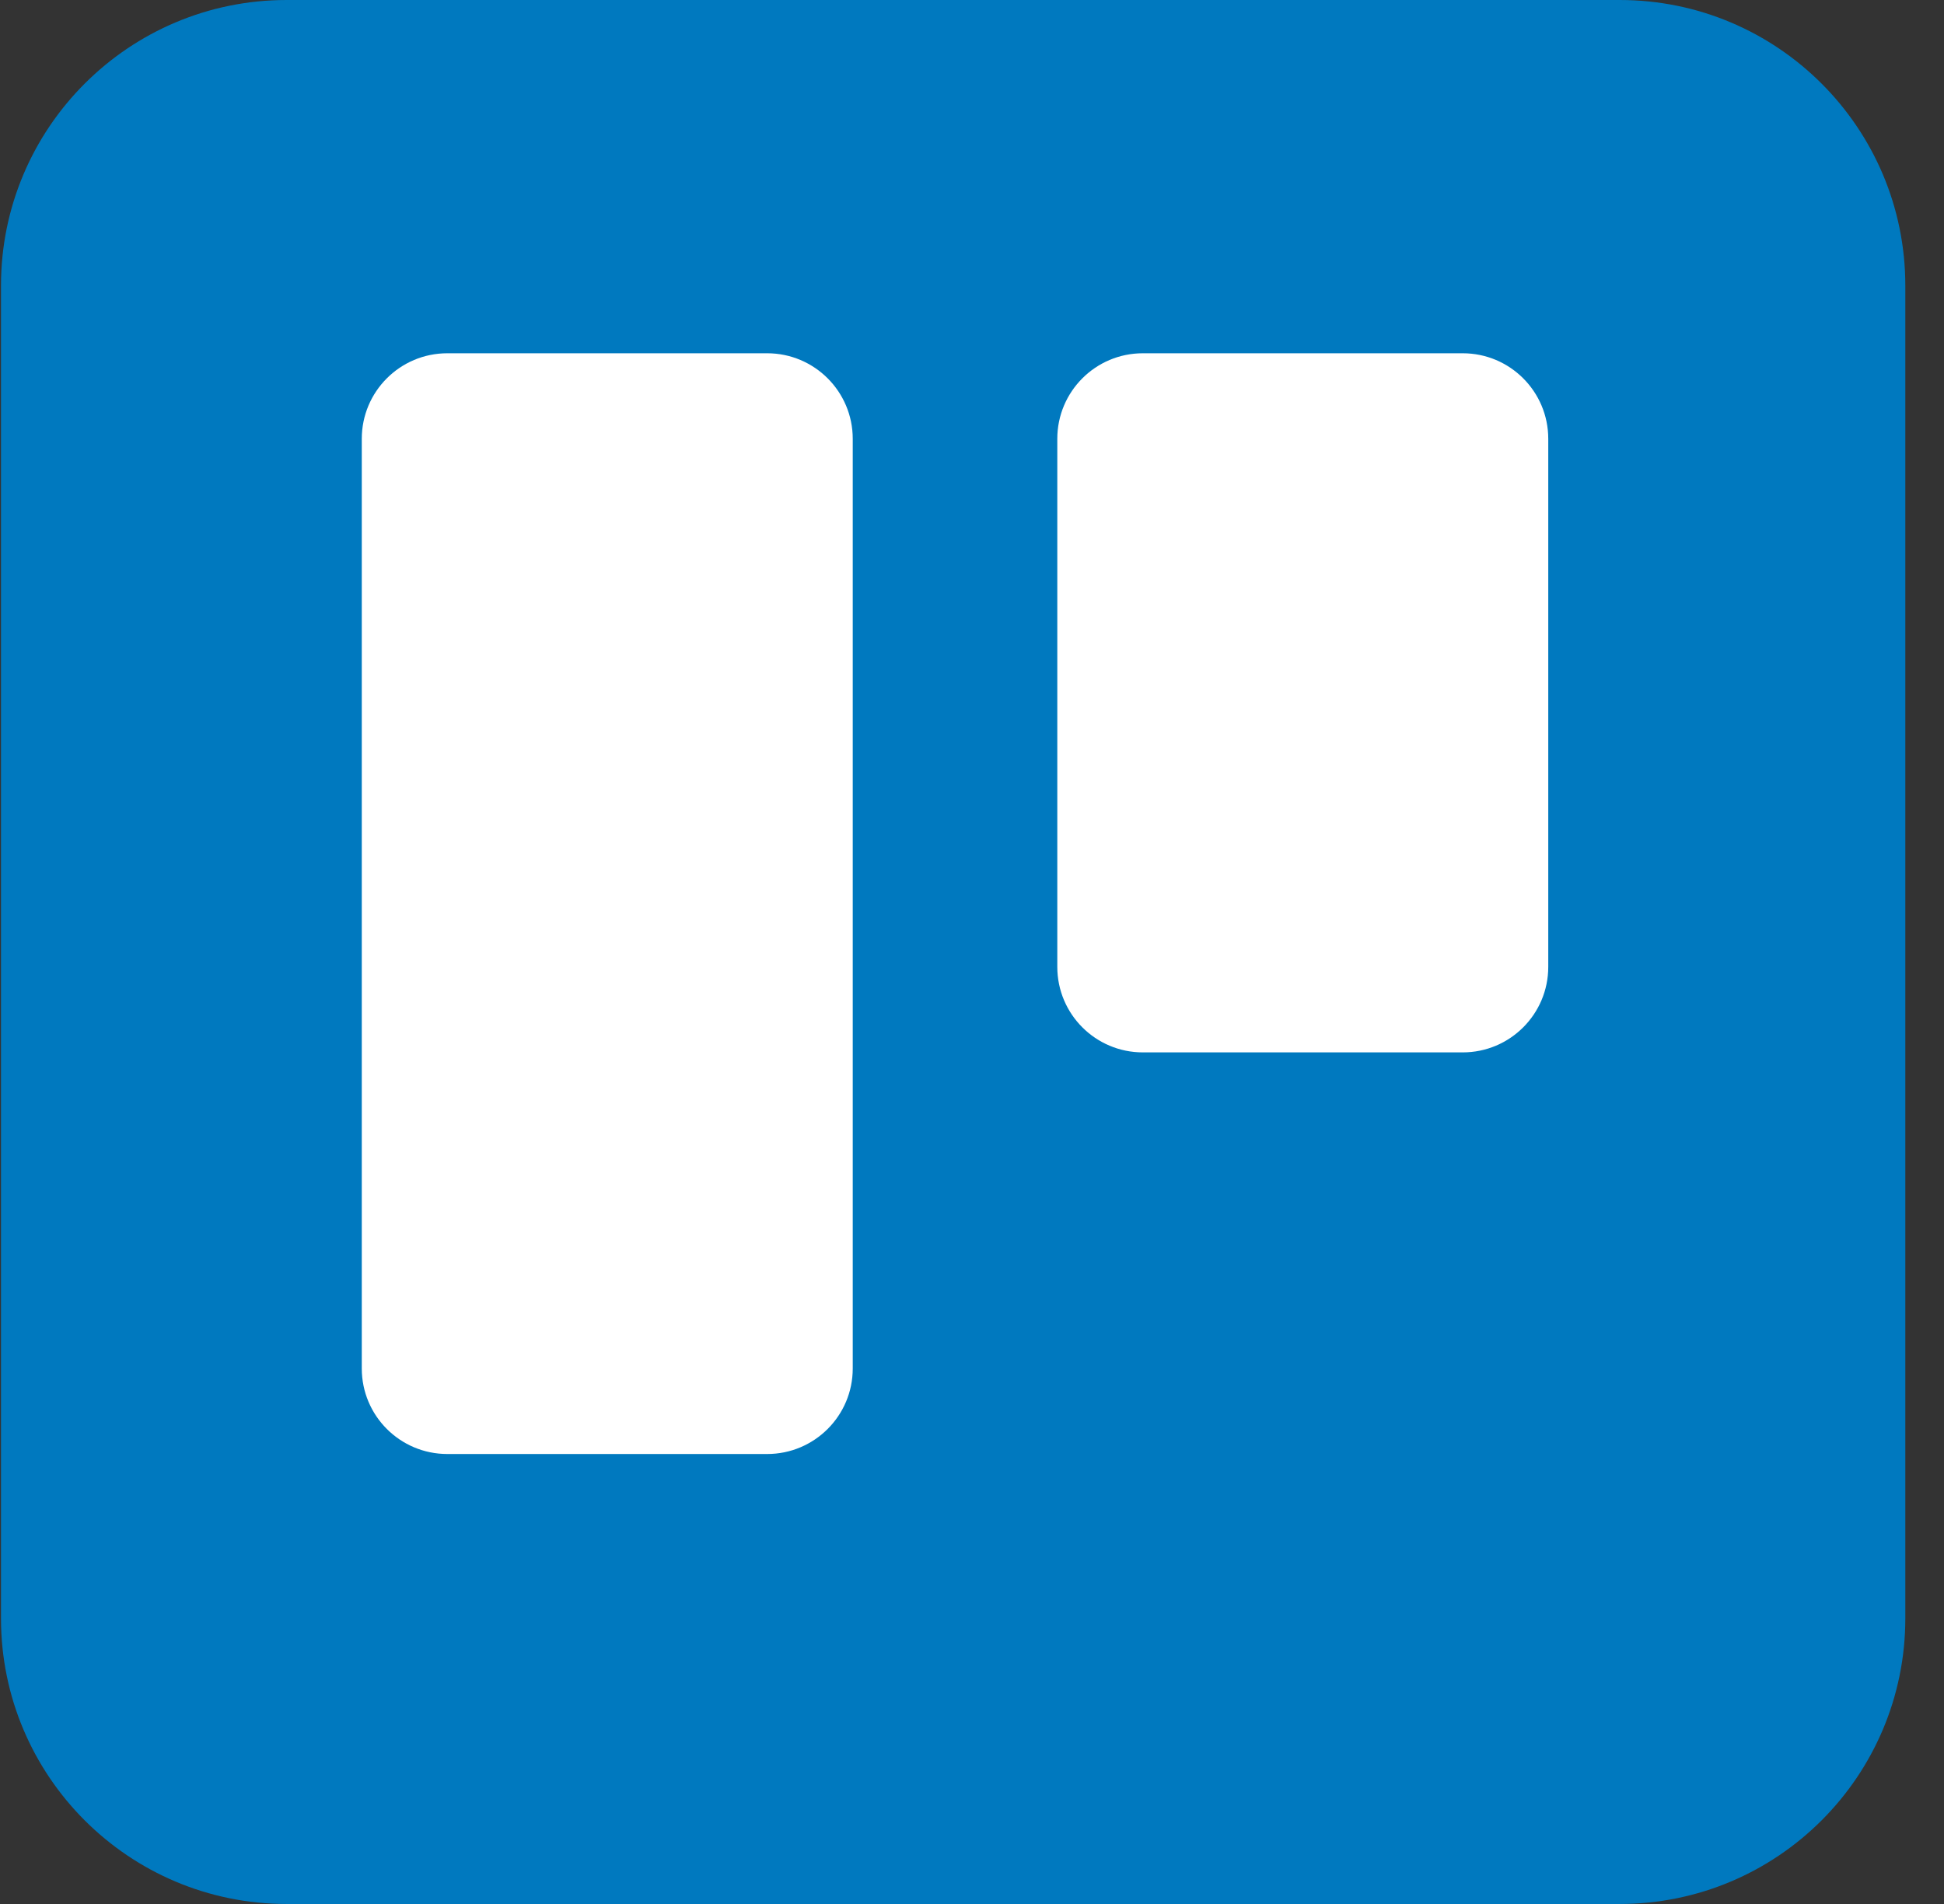 <svg width="49" height="48" viewBox="0 0 49 48" fill="none" xmlns="http://www.w3.org/2000/svg">
<rect x="0" y="0" width="49" height="48" fill="#333333" stroke="none"/>
<g clip-path="url(#clip0_115_6631)">
<path d="M40.825 0H7.225C3.249 0 0.025 3.224 0.025 7.2V40.8C0.025 44.776 3.249 48 7.225 48H40.825C44.802 48 48.025 44.776 48.025 40.8V7.2C48.025 3.224 44.802 0 40.825 0Z" fill="#0079BF"/>
<path d="M36.869 8.906H28.806C27.615 8.906 26.65 9.872 26.65 11.062V24.375C26.65 25.566 27.615 26.531 28.806 26.531H36.869C38.06 26.531 39.025 25.566 39.025 24.375V11.062C39.025 9.872 38.06 8.906 36.869 8.906Z" fill="white"/>
<path d="M19.337 8.906H11.275C10.084 8.906 9.119 9.872 9.119 11.062V34.5C9.119 35.691 10.084 36.656 11.275 36.656H19.337C20.528 36.656 21.494 35.691 21.494 34.5V11.062C21.494 9.872 20.528 8.906 19.337 8.906Z" fill="white"/>
</g>
<defs>
<clipPath id="clip0_115_6631">
<rect width="48" height="48" fill="white" transform="translate(0.025)"/>
</clipPath>
</defs>
</svg>
